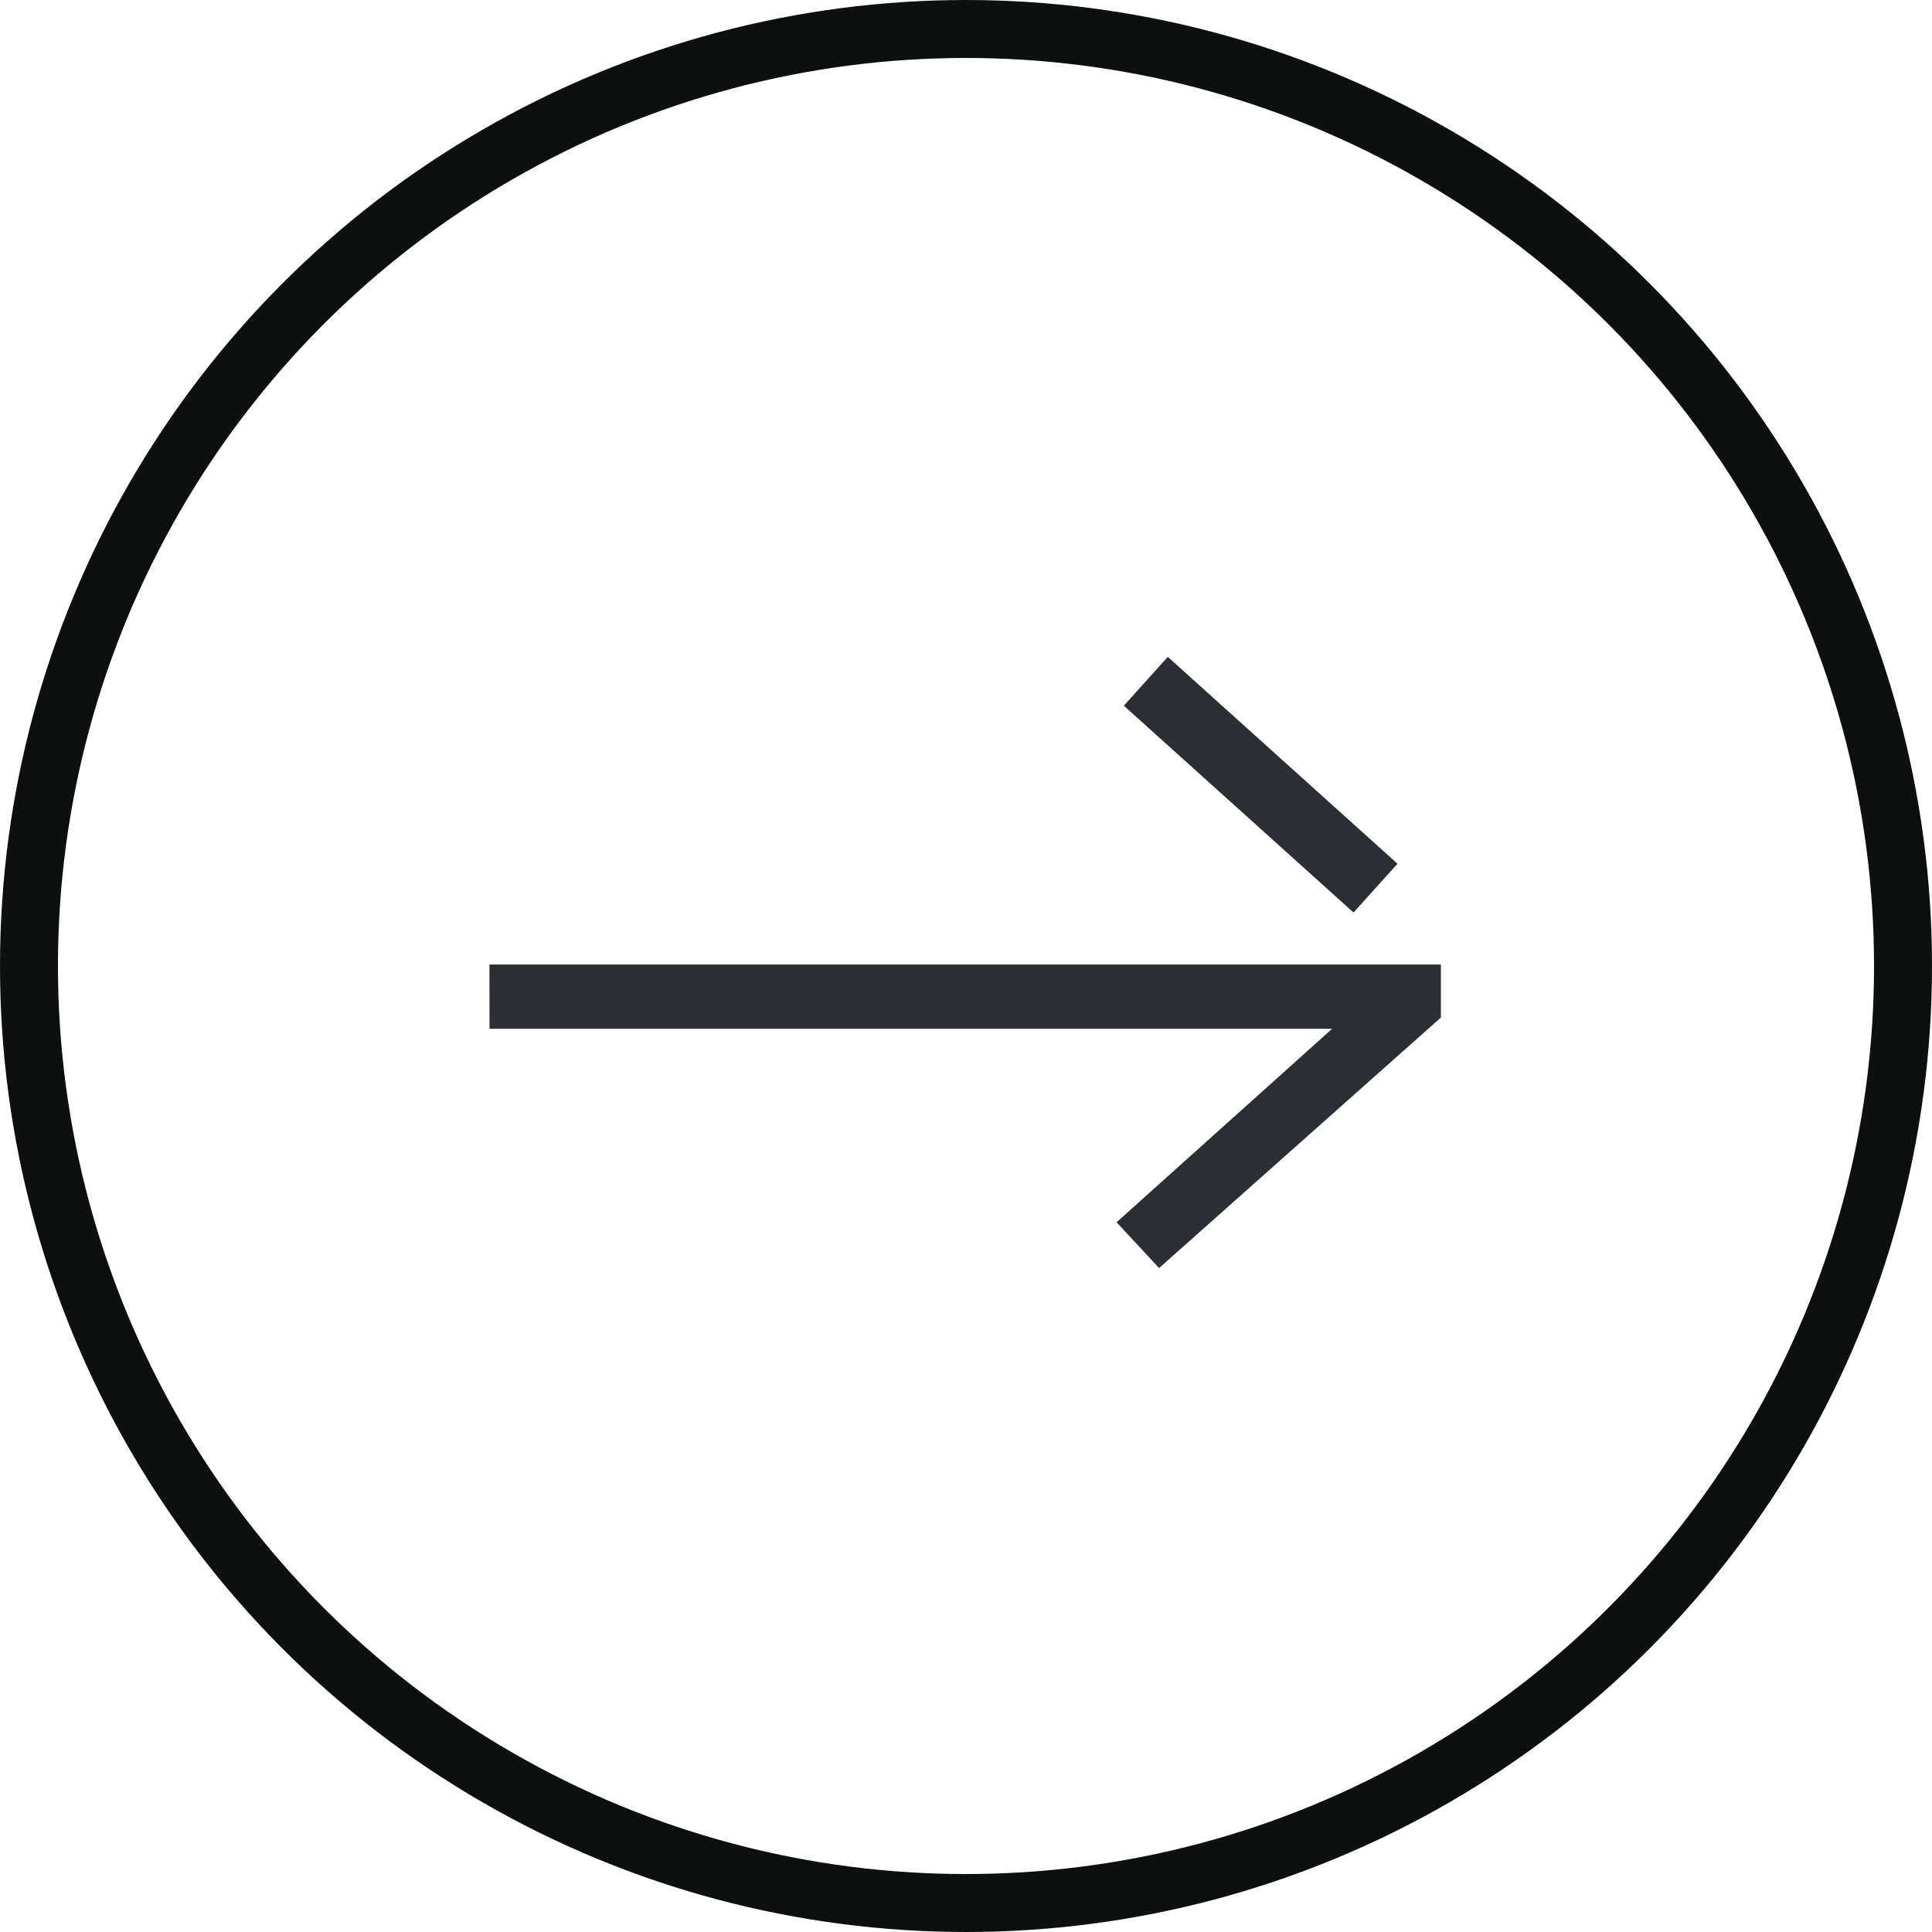 <svg id="Pfeil_Kreis_vor" xmlns="http://www.w3.org/2000/svg" width="50" height="50" viewBox="0 0 50 50">
  <g id="Ellipse_236" data-name="Ellipse 236" fill="none" stroke="#0e1010" stroke-width="1.5">
    <circle cx="25" cy="25" r="25" stroke="none"/>
    <circle cx="25" cy="25" r="24.25" fill="none"/>
  </g>
  <g id="Group_12110" data-name="Group 12110" transform="translate(-230 -460.502)">
    <g id="Group_12109" data-name="Group 12109" transform="translate(243 479.396)">
      <rect id="Rectangle_667" data-name="Rectangle 667" width="8" height="1.7" transform="translate(17.222 -1.894) rotate(42)" fill="#2b2e34"/>
    </g>
    <path id="Path_10334" data-name="Path 10334" d="M-13417.333,3353.463h24.623v1.373l-7.293,6.483-1.1-1.185,5.578-5.007h-21.806Z" transform="translate(13660 -2868)" fill="#2b2e34"/>
  </g>
</svg>

